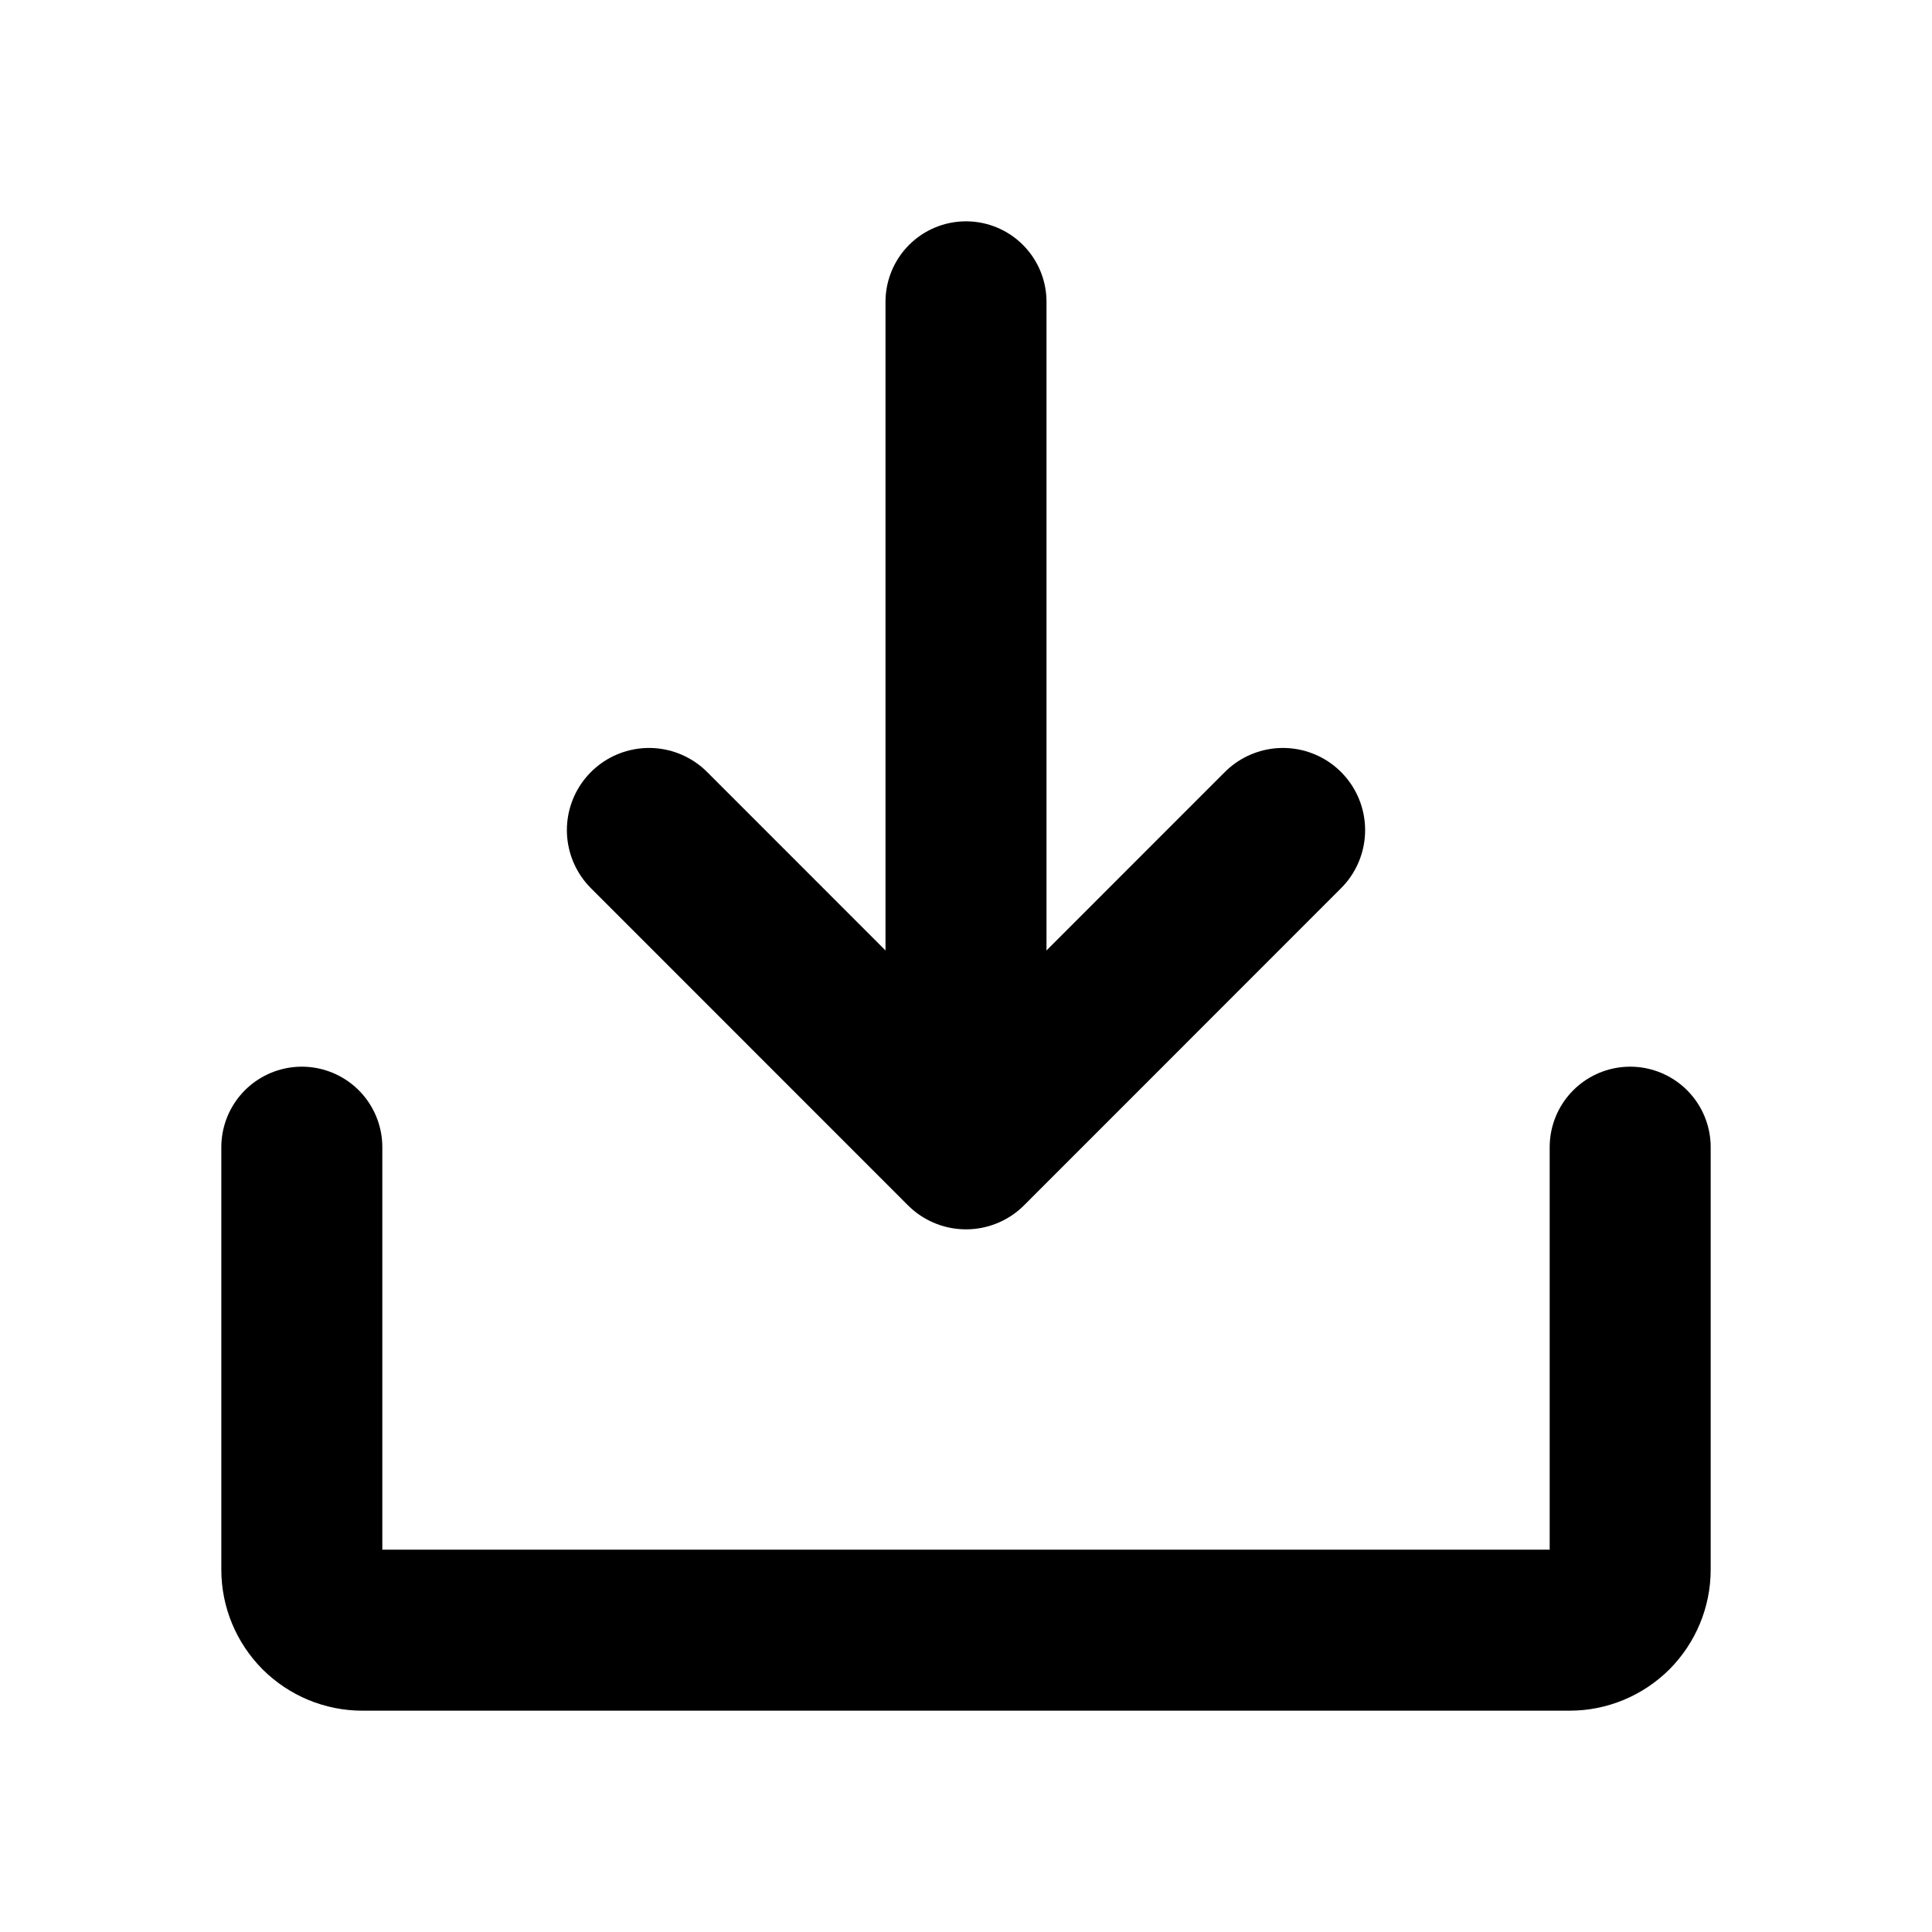 <svg width="18" height="18" viewBox="0 0 18 18" fill="none" xmlns="http://www.w3.org/2000/svg">
<path d="M6.047 7.734L9 10.688L11.953 7.734" stroke="black" stroke-width="1.531" stroke-linecap="round" stroke-linejoin="round"/>
<path d="M9 2.812V10.688" stroke="black" stroke-width="1.5" stroke-linecap="round" stroke-linejoin="round"/>
<path d="M15.188 10.688V14.625C15.188 14.774 15.128 14.917 15.023 15.023C14.917 15.128 14.774 15.188 14.625 15.188H3.375C3.226 15.188 3.083 15.128 2.977 15.023C2.872 14.917 2.812 14.774 2.812 14.625V10.688" stroke="black" stroke-width="1.5" stroke-linecap="round" stroke-linejoin="round"/>
</svg>
